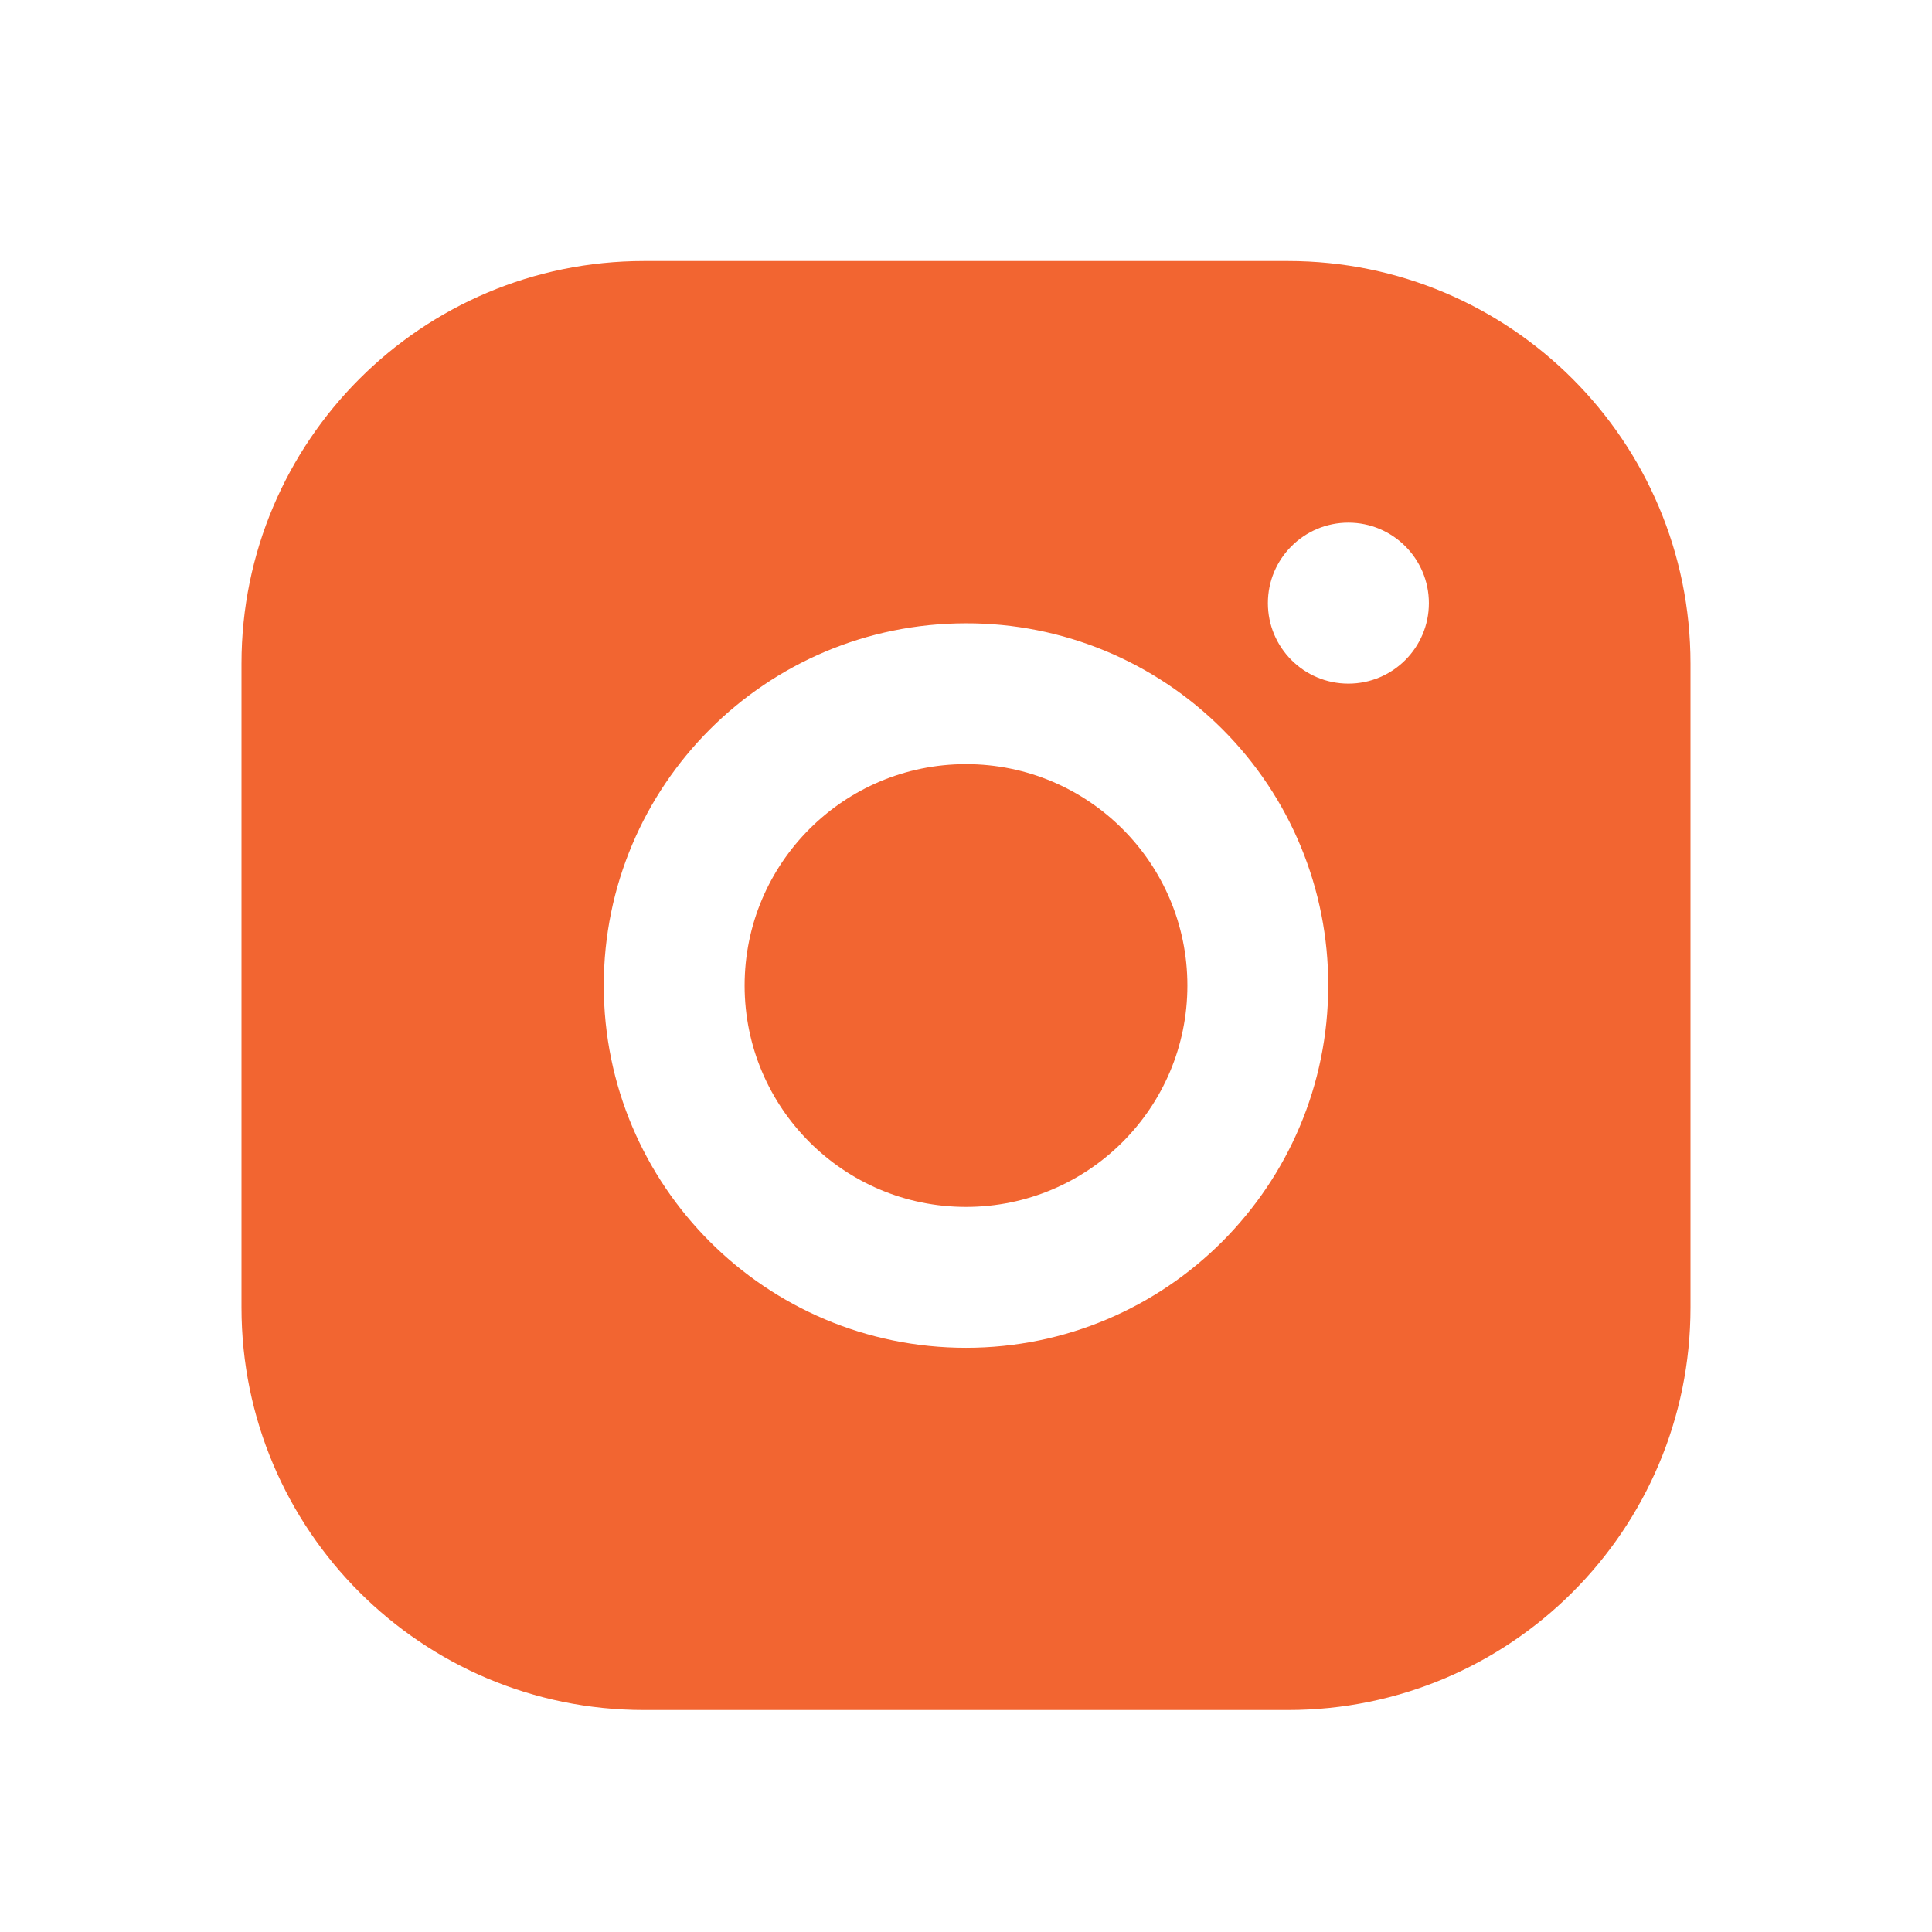 <svg width="39" height="39" viewBox="0 0 39 39" fill="none" xmlns="http://www.w3.org/2000/svg">
<path fill-rule="evenodd" clip-rule="evenodd" d="M26 5.269H13C8.513 5.269 4.875 8.907 4.875 13.394V26.394C4.875 30.882 8.513 34.519 13 34.519H26C30.487 34.519 34.125 30.882 34.125 26.394V13.394C34.125 8.907 30.487 5.269 26 5.269ZM27.219 13.8C28.116 13.8 28.844 13.073 28.844 12.175C28.844 11.278 28.116 10.55 27.219 10.55C26.321 10.55 25.594 11.278 25.594 12.175C25.594 13.073 26.321 13.8 27.219 13.8ZM19.5 12.582C15.461 12.582 12.188 15.856 12.188 19.894C12.188 23.933 15.461 27.207 19.5 27.207C23.539 27.207 26.812 23.933 26.812 19.894C26.817 17.953 26.048 16.091 24.675 14.719C23.303 13.347 21.441 12.578 19.5 12.582ZM15.031 19.894C15.031 22.362 17.032 24.363 19.5 24.363C21.968 24.363 23.969 22.362 23.969 19.894C23.969 17.426 21.968 15.425 19.5 15.425C17.032 15.425 15.031 17.426 15.031 19.894Z" fill="#F26531"/>
</svg>
